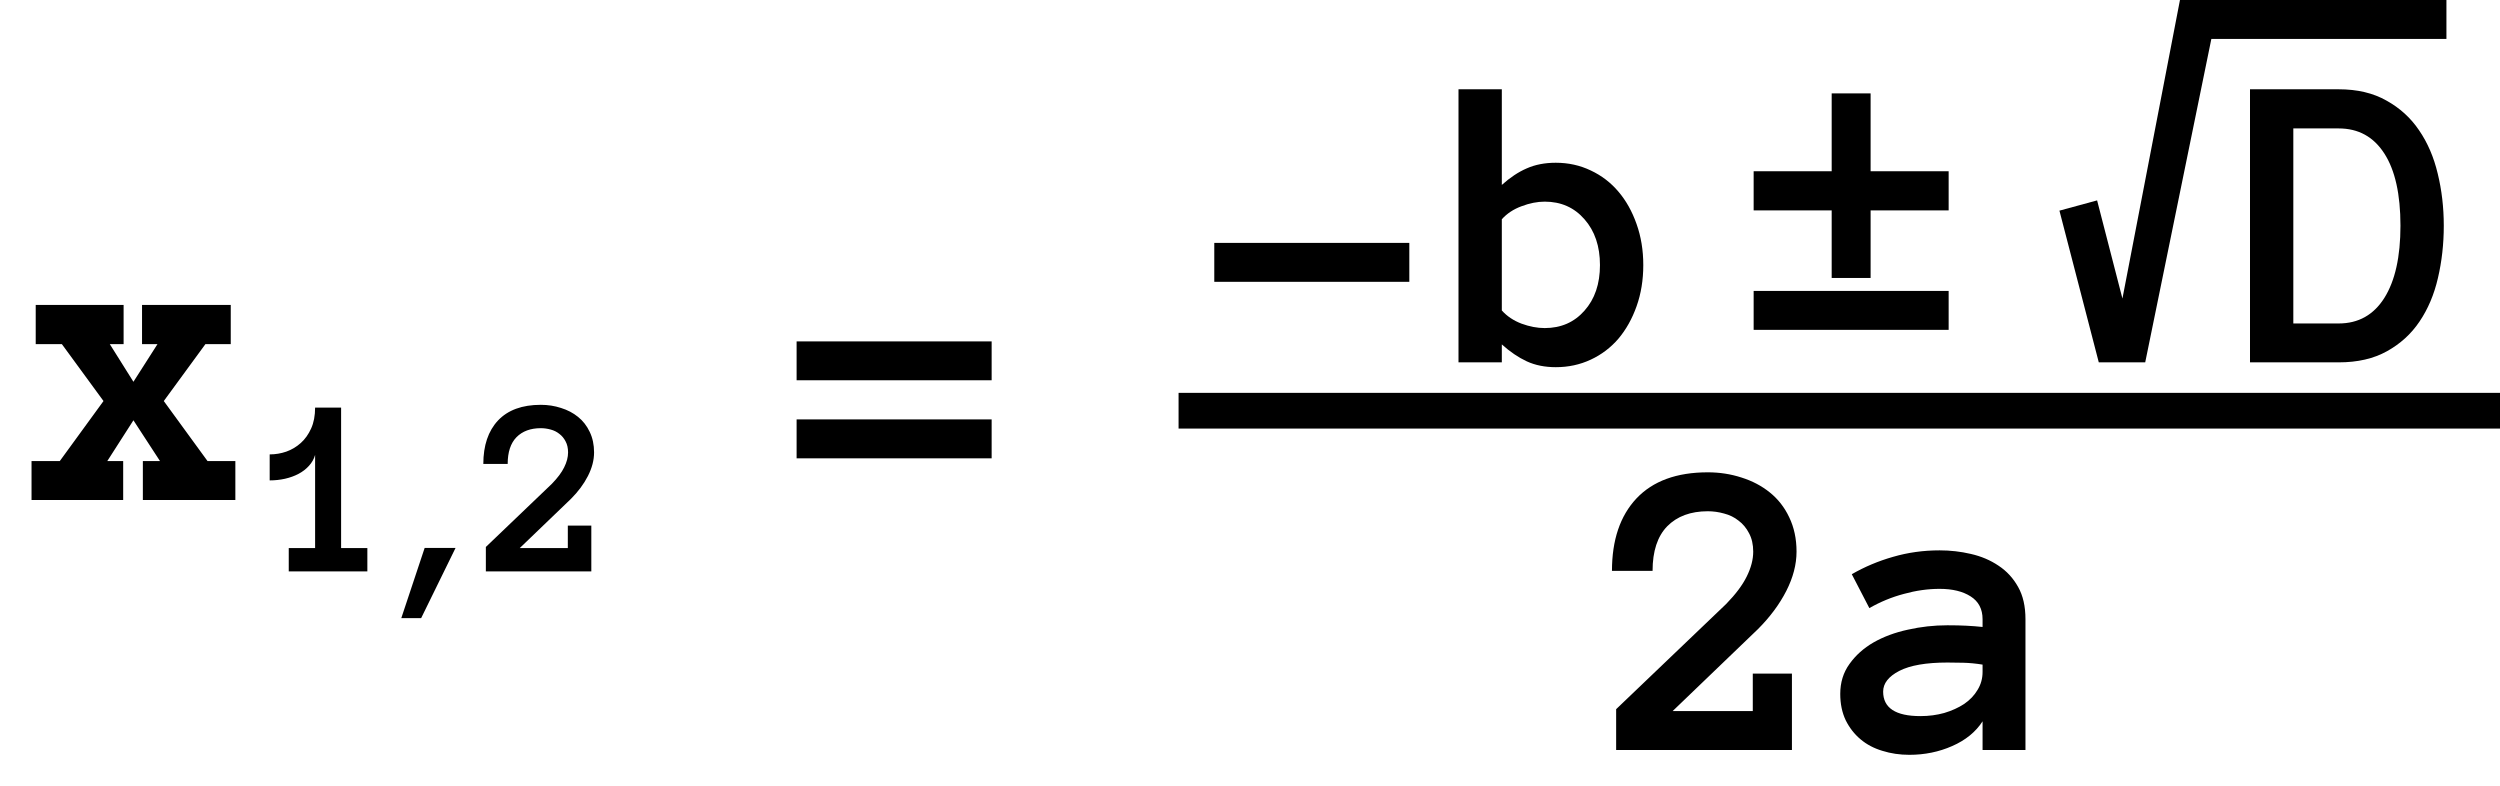 <?xml version="1.0" encoding="UTF-8"?> <svg xmlns="http://www.w3.org/2000/svg" width="70" height="22" viewBox="0 0 70 22" fill="none"> <path d="M6.59 14H4V12.91H4.48L3.736 11.768L3.004 12.91H3.449V14H0.883V12.91H1.674L2.898 11.229L1.732 9.635H1V8.539H3.461V9.635H3.074L3.736 10.69L4.41 9.635H3.977V8.539H6.461V9.635H5.752L4.586 11.229L5.811 12.91H6.59V14ZM10.286 16H8.085V15.346H8.823V12.738C8.791 12.852 8.733 12.954 8.651 13.043C8.571 13.132 8.474 13.207 8.359 13.268C8.247 13.327 8.12 13.373 7.98 13.405C7.841 13.436 7.698 13.451 7.551 13.451V12.723C7.71 12.723 7.865 12.698 8.015 12.646C8.167 12.592 8.303 12.511 8.423 12.403C8.542 12.296 8.638 12.161 8.711 11.999C8.786 11.835 8.823 11.639 8.823 11.412H9.551V15.346H10.286V16ZM12.755 15.343L11.792 17.308H11.236L11.89 15.343H12.755ZM16.634 12.667C16.634 12.883 16.577 13.103 16.462 13.328C16.347 13.553 16.189 13.766 15.987 13.968L14.553 15.346H15.899V14.717H16.557V16H13.604V15.315L15.453 13.546C15.612 13.382 15.727 13.229 15.797 13.085C15.87 12.94 15.906 12.801 15.906 12.667C15.906 12.548 15.883 12.444 15.836 12.358C15.791 12.271 15.733 12.201 15.66 12.147C15.59 12.091 15.509 12.051 15.418 12.027C15.326 12.002 15.235 11.989 15.143 11.989C14.855 11.989 14.628 12.073 14.461 12.242C14.297 12.411 14.215 12.66 14.215 12.991H13.533C13.533 12.473 13.67 12.067 13.944 11.774C14.221 11.481 14.621 11.335 15.143 11.335C15.34 11.335 15.529 11.364 15.709 11.423C15.89 11.479 16.048 11.562 16.184 11.672C16.322 11.782 16.431 11.922 16.511 12.091C16.593 12.259 16.634 12.452 16.634 12.667ZM27.766 10.648H22.305V9.559H27.766V10.648ZM27.766 12.834H22.305V11.744H27.766V12.834Z" fill="black"></path> <path d="M50.303 15.445C50.303 15.805 50.207 16.172 50.016 16.547C49.824 16.922 49.56 17.277 49.225 17.613L46.834 19.91H49.078V18.861H50.174V21H45.252V19.857L48.334 16.91C48.6 16.637 48.791 16.381 48.908 16.143C49.029 15.9 49.09 15.668 49.09 15.445C49.09 15.246 49.051 15.074 48.973 14.93C48.898 14.785 48.801 14.668 48.68 14.578C48.562 14.484 48.428 14.418 48.275 14.379C48.123 14.336 47.971 14.315 47.818 14.315C47.338 14.315 46.959 14.455 46.682 14.736C46.408 15.018 46.272 15.434 46.272 15.984H45.135C45.135 15.121 45.363 14.445 45.82 13.957C46.281 13.469 46.947 13.225 47.818 13.225C48.147 13.225 48.461 13.273 48.762 13.371C49.062 13.465 49.326 13.604 49.553 13.787C49.783 13.971 49.965 14.203 50.098 14.484C50.234 14.766 50.303 15.086 50.303 15.445ZM51.527 19.43C51.527 19.109 51.613 18.83 51.785 18.592C51.957 18.35 52.182 18.148 52.459 17.988C52.74 17.828 53.06 17.709 53.42 17.631C53.783 17.549 54.152 17.508 54.527 17.508C54.734 17.508 54.912 17.512 55.06 17.52C55.209 17.527 55.359 17.539 55.512 17.555V17.338C55.512 17.053 55.4 16.84 55.178 16.699C54.959 16.559 54.67 16.488 54.31 16.488C53.982 16.488 53.648 16.535 53.309 16.629C52.969 16.719 52.647 16.852 52.342 17.027L51.85 16.078C52.209 15.871 52.594 15.709 53.004 15.592C53.418 15.471 53.853 15.41 54.31 15.41C54.607 15.41 54.898 15.443 55.184 15.51C55.473 15.576 55.73 15.685 55.957 15.838C56.188 15.99 56.371 16.189 56.508 16.436C56.645 16.678 56.713 16.979 56.713 17.338V21H55.512V20.197C55.32 20.494 55.037 20.725 54.662 20.889C54.291 21.053 53.891 21.135 53.461 21.135C53.195 21.135 52.943 21.098 52.705 21.023C52.471 20.953 52.268 20.846 52.096 20.701C51.924 20.557 51.785 20.379 51.68 20.168C51.578 19.953 51.527 19.707 51.527 19.43ZM53.772 20.051C54.01 20.051 54.232 20.021 54.44 19.963C54.65 19.9 54.836 19.816 54.996 19.711C55.156 19.602 55.281 19.471 55.371 19.318C55.465 19.166 55.512 18.998 55.512 18.814V18.609C55.32 18.578 55.141 18.561 54.973 18.557C54.805 18.553 54.656 18.551 54.527 18.551C53.934 18.551 53.484 18.629 53.18 18.785C52.879 18.941 52.728 19.135 52.728 19.365C52.728 19.822 53.076 20.051 53.772 20.051Z" fill="black"></path> <path d="M33 11V12H70V11H33Z" fill="black"></path> <path d="M68.426 6.32C68.426 6.832 68.371 7.32 68.262 7.785C68.156 8.246 67.984 8.652 67.746 9.004C67.512 9.352 67.207 9.629 66.832 9.836C66.461 10.043 66.012 10.146 65.484 10.146H63V2.5H65.484C66.004 2.5 66.449 2.605 66.82 2.816C67.195 3.023 67.5 3.301 67.734 3.648C67.973 3.996 68.147 4.4 68.256 4.861C68.369 5.322 68.426 5.809 68.426 6.32ZM67.213 6.32C67.213 5.438 67.062 4.764 66.762 4.299C66.461 3.83 66.035 3.596 65.484 3.596H64.213V9.057H65.484C66.035 9.057 66.461 8.818 66.762 8.342C67.062 7.865 67.213 7.191 67.213 6.32Z" fill="black"></path> <path d="M68.5 1.09H61.918L60.066 10.146H58.766L57.664 5.898L58.719 5.611L59.428 8.359L61.039 0H68.5V1.09Z" fill="black"></path> <path d="M54.562 5.891H52.377V7.783H51.287V5.891H49.102V4.795H51.287V2.615H52.377V4.795H54.562V5.891ZM54.562 9.236H49.102V8.146H54.562V9.236Z" fill="black"></path> <path d="M40.838 2.5H42.051V5.178C42.281 4.971 42.514 4.816 42.748 4.715C42.986 4.609 43.258 4.557 43.562 4.557C43.914 4.557 44.24 4.629 44.541 4.773C44.842 4.914 45.1 5.111 45.315 5.365C45.529 5.615 45.699 5.918 45.824 6.273C45.949 6.625 46.012 7.008 46.012 7.422C46.012 7.84 45.949 8.225 45.824 8.576C45.699 8.928 45.529 9.23 45.315 9.484C45.1 9.734 44.842 9.93 44.541 10.07C44.24 10.211 43.914 10.281 43.562 10.281C43.258 10.281 42.986 10.227 42.748 10.117C42.514 10.008 42.281 9.85 42.051 9.643V10.146H40.838V2.5ZM42.051 8.693C42.195 8.854 42.379 8.977 42.602 9.062C42.828 9.145 43.045 9.186 43.252 9.186C43.709 9.186 44.08 9.023 44.365 8.699C44.654 8.375 44.799 7.949 44.799 7.422C44.799 6.895 44.654 6.467 44.365 6.139C44.08 5.811 43.709 5.646 43.252 5.646C43.045 5.646 42.828 5.689 42.602 5.775C42.379 5.857 42.195 5.979 42.051 6.139V8.693Z" fill="black"></path> <path d="M34 7.891V6.801H39.461V7.891H34Z" fill="black"></path> </svg> 